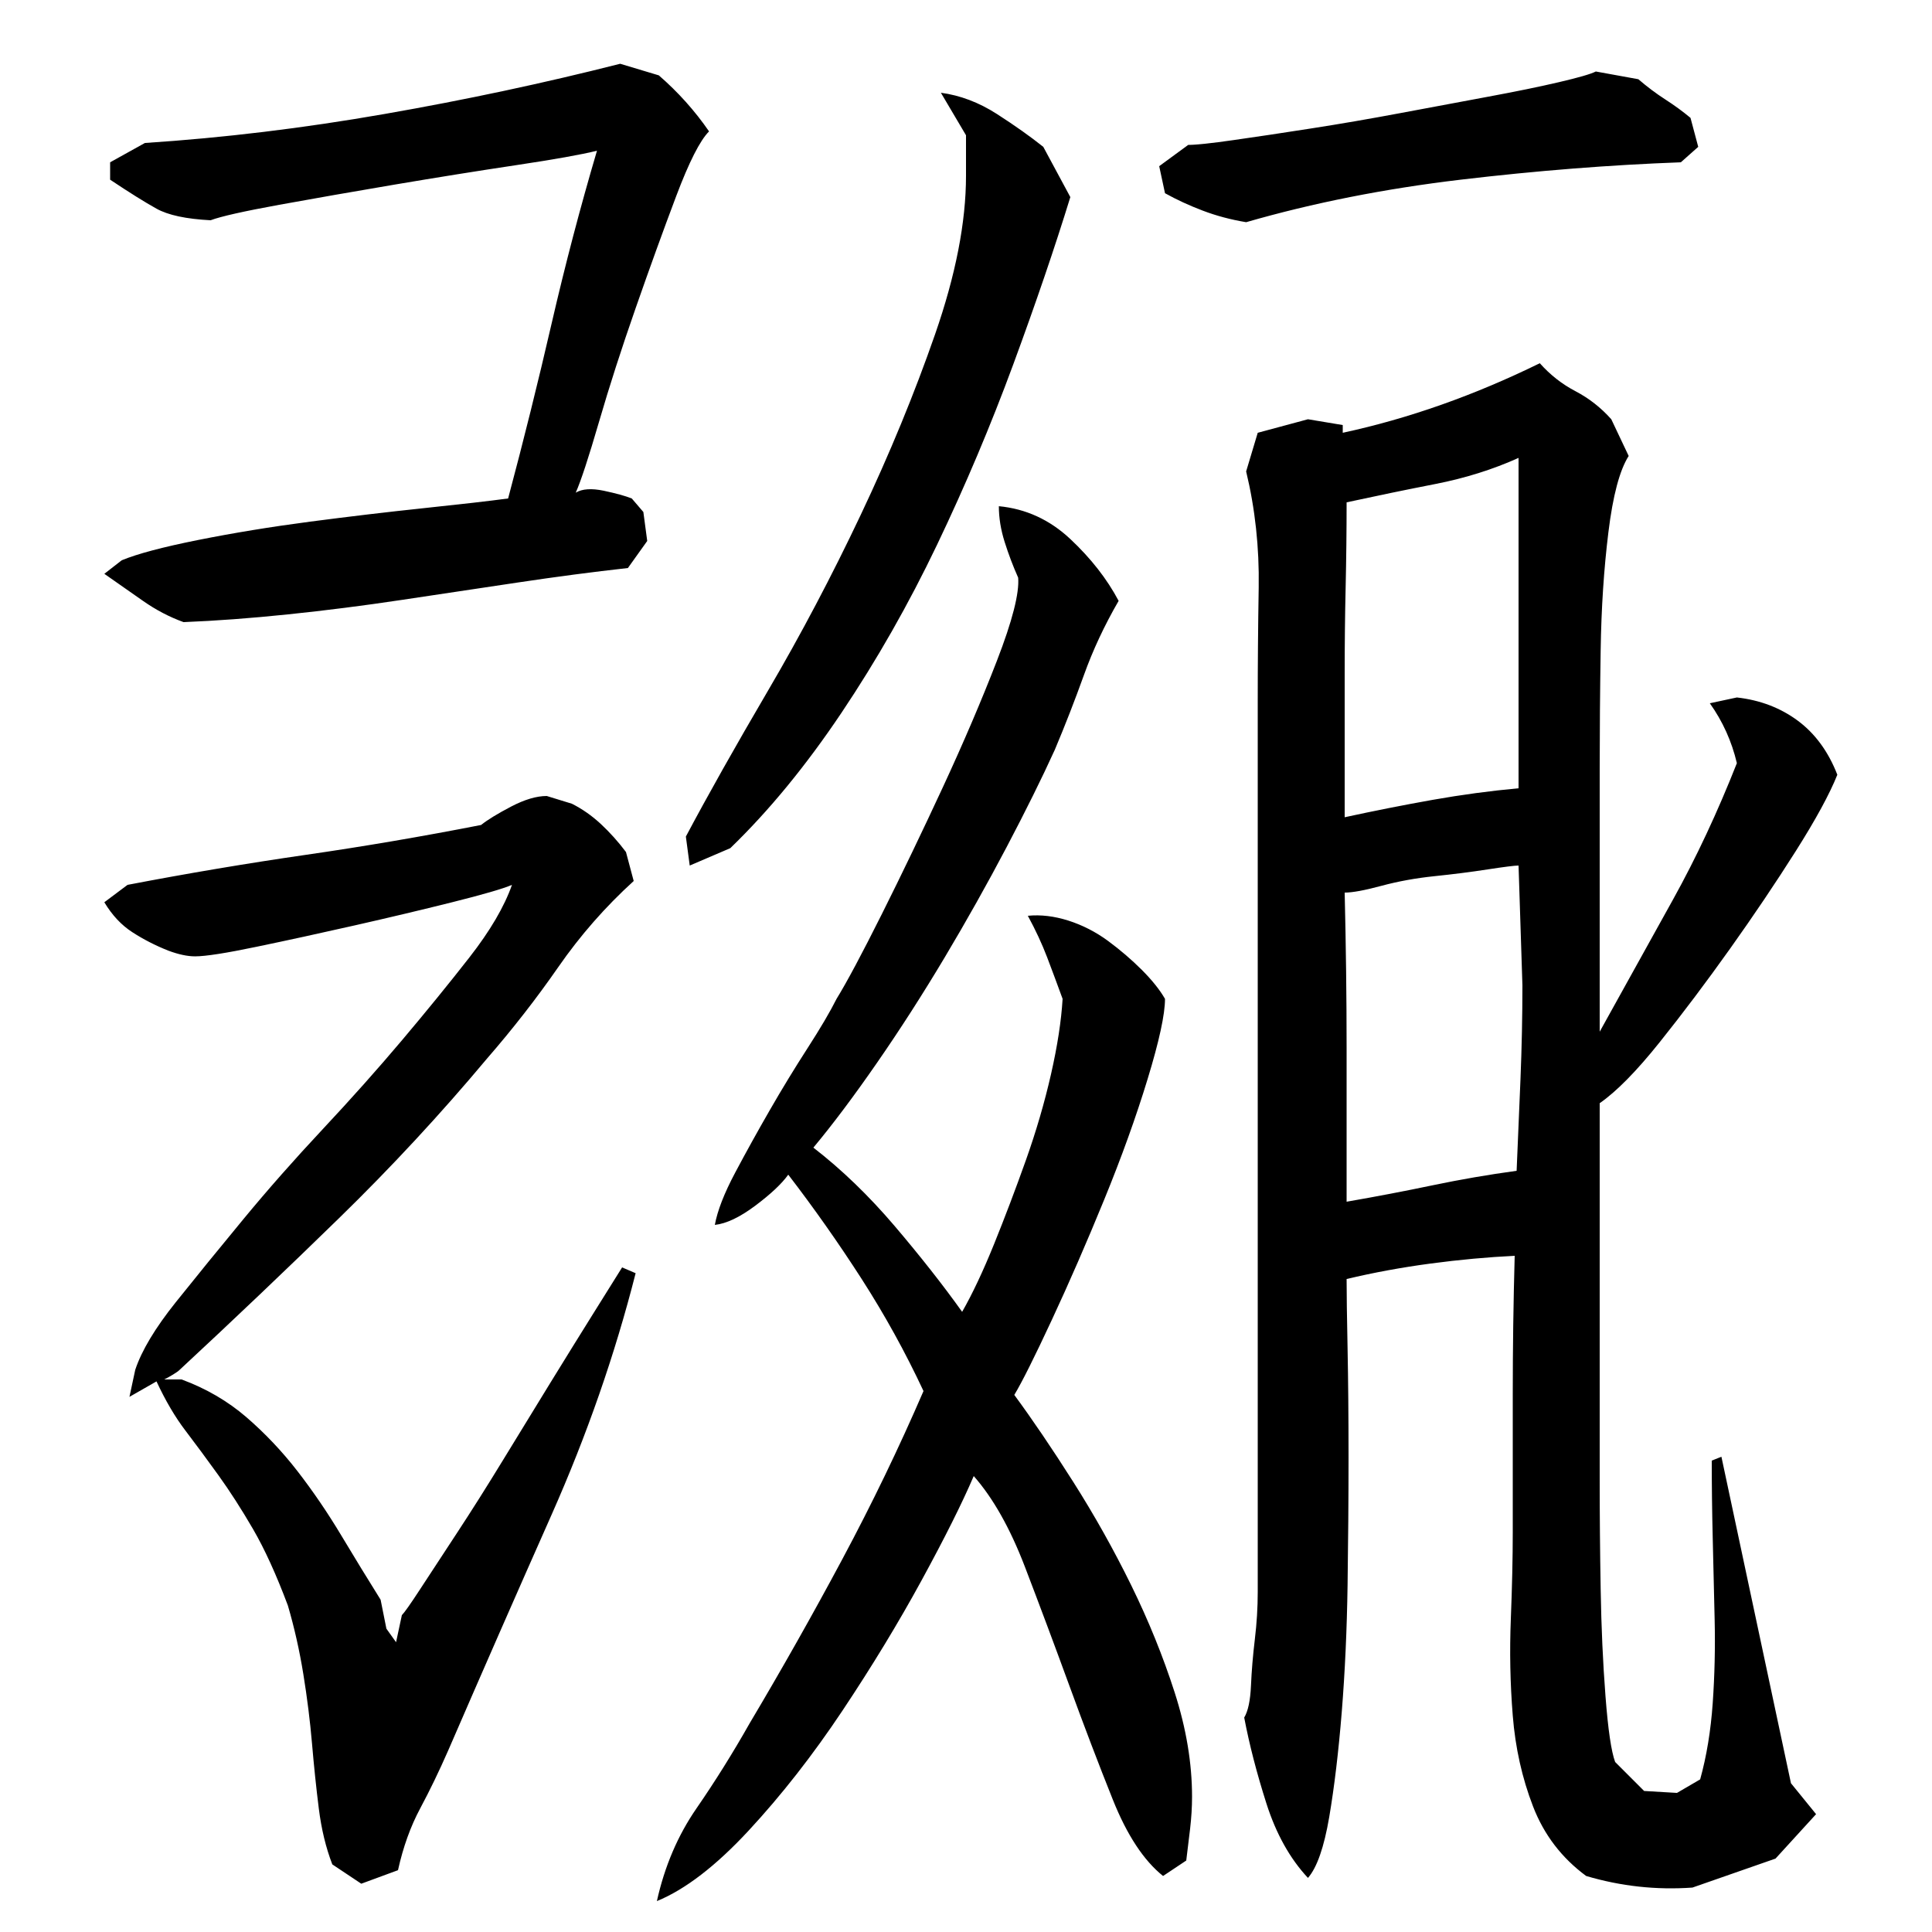 <?xml version="1.0" encoding="utf-8"?>
<!-- Generator: Adobe Illustrator 16.0.0, SVG Export Plug-In . SVG Version: 6.00 Build 0)  -->
<!DOCTYPE svg PUBLIC "-//W3C//DTD SVG 1.1//EN" "http://www.w3.org/Graphics/SVG/1.1/DTD/svg11.dtd">
<svg version="1.1" id="图层_1" xmlns="http://www.w3.org/2000/svg" xmlns:xlink="http://www.w3.org/1999/xlink" x="0px" y="0px"
	 width="1000px" height="1000px" viewBox="0 0 1000 1000" enable-background="new 0 0 1000 1000" xml:space="preserve">
<path d="M75.002,74.006c40.656-2.656,82-7.656,124-15c42-7.328,82.656-16,122-26l20,6c10,8.672,18.656,18.344,26,29
	c-4.672,4.672-10.344,15.844-17,33.5c-6.672,17.672-13.672,37-21,58c-7.344,21-13.672,40.672-19,59
	c-5.344,18.344-9.344,30.5-12,36.5c3.328-2,8.156-2.328,14.5-1c6.328,1.344,11.156,2.672,14.5,4l6,7l2,15l-10,14
	c-18,2-37,4.5-57,7.5s-40,6-60,9s-39.672,5.5-59,7.5c-19.344,2-37.344,3.344-54,4c-7.344-2.656-14.344-6.328-21-11
	c-6.672-4.656-13.344-9.328-20-14l9-7c8-3.328,21.156-6.828,39.5-10.5c18.328-3.656,37.656-6.828,58-9.5c20.328-2.656,40-5,59-7
	s33.5-3.656,43.5-5c8-30,15.5-60.156,22.5-90.5c7-30.328,14.828-60.156,23.5-89.5c-8,2-22,4.5-42,7.5s-40.844,6.344-62.5,10
	c-21.672,3.672-41.672,7.172-60,10.5c-18.344,3.344-30.172,6-35.5,8c-12.672-0.656-22-2.656-28-6c-6-3.328-14-8.328-24-15v-9
	L75.002,74.006z M172.002,965.006c-3.344-8.672-5.672-18.344-7-29c-1.344-10.672-2.5-21.844-3.5-33.5c-1-11.672-2.5-23.656-4.5-36
	c-2-12.328-4.672-24.156-8-35.5c-6-16-12-29.156-18-39.5c-6-10.328-12-19.656-18-28c-6-8.328-11.672-16-17-23
	c-5.344-7-10.344-15.5-15-25.5l-14,8l3-14c3.328-10,10.328-21.656,21-35c10.656-13.328,22.328-27.656,35-43
	c12.656-15.328,26.328-30.828,41-46.5c14.656-15.656,28.328-31,41-46c12.656-15,24.328-29.328,35-43
	c10.656-13.656,18-26.156,22-37.5c-4.672,2-15,5-31,9s-32.844,8-50.5,12c-17.672,4-34.5,7.672-50.5,11c-16,3.344-26.672,5-32,5
	c-4,0-8.672-1-14-3c-6.672-2.656-12.844-5.828-18.5-9.5c-5.672-3.656-10.5-8.828-14.5-15.5l12-9c31.328-6,62-11.156,92-15.5
	c30-4.328,60.328-9.5,91-15.5c3.328-2.656,8.5-5.828,15.5-9.5c7-3.656,13.156-5.5,18.5-5.5l13,4c5.328,2.672,10.328,6.172,15,10.5
	c4.656,4.344,9,9.172,13,14.5l4,15c-14.672,13.344-27.672,28.172-39,44.5c-11.344,16.344-23.672,32.172-37,47.5
	c-24,28.672-49.5,56.172-76.5,82.5c-27,26.344-54.5,52.5-82.5,78.5c-0.672,0.672-1.844,1.5-3.5,2.5c-1.672,1-3.172,1.844-4.5,2.5h9
	c12.656,4.672,23.828,11.172,33.5,19.5c9.656,8.344,18.5,17.672,26.5,28c8,10.344,15.5,21.344,22.5,33
	c7,11.672,13.828,22.844,20.5,33.5l3,15l5,7l3-14c1.328-1.328,4.5-5.828,9.5-13.5c5-7.656,11.328-17.328,19-29
	c7.656-11.656,15.656-24.328,24-38c8.328-13.656,16.5-27,24.5-40s15.328-24.828,22-35.5c6.656-10.656,11.656-18.656,15-24l7,3
	c-10.672,42-25.172,83.672-43.5,125c-18.344,41.344-36.172,82-53.5,122c-4.672,10.656-9.5,20.656-14.5,30c-5,9.328-8.844,20-11.5,32
	l-19,7L172.002,965.006z M504.002,764.006c-6,14-15,32-27,54s-25.672,44.5-41,67.5c-15.344,23-31.5,43.656-48.5,62
	c-17,18.328-32.844,30.5-47.5,36.5c4-18,10.828-34,20.5-48c9.656-14,18.828-28.672,27.5-44c16.656-28,32.656-56.328,48-85
	c15.328-28.656,29.328-57.656,42-87c-9.344-20-20-39.328-32-58c-12-18.656-24.672-36.656-38-54c-3.344,4.672-9,10-17,16
	s-15,9.344-21,10c1.328-7.328,4.828-16.328,10.5-27c5.656-10.656,11.656-21.5,18-32.5c6.328-11,12.828-21.656,19.5-32
	c6.656-10.328,11.656-18.828,15-25.5c5.328-8.656,13.156-23.328,23.5-44c10.328-20.656,20.828-42.5,31.5-65.5
	c10.656-23,20-44.828,28-65.5c8-20.656,11.656-35,11-43c-2.672-6-5-12.156-7-18.5c-2-6.328-3-12.5-3-18.5c14,1.344,26.328,7,37,17
	c10.656,10,19,20.672,25,32c-7.344,12.672-13.344,25.5-18,38.5c-4.672,13-9.672,25.844-15,38.5c-6.672,14.672-15,31.5-25,50.5
	s-20.672,38-32,57c-11.344,19-23,37.172-35,54.5c-12,17.344-23,32-33,44c14.656,11.344,28.656,24.844,42,40.5
	c13.328,15.672,25,30.5,35,44.5c5.328-9.328,10.828-21,16.5-35c5.656-14,11.156-28.5,16.5-43.5c5.328-15,9.656-29.828,13-44.5
	c3.328-14.656,5.328-27.656,6-39c-2.672-7.328-5.344-14.5-8-21.5c-2.672-7-6-14.156-10-21.5c6.656-0.656,13.656,0.172,21,2.5
	c7.328,2.344,14.156,5.844,20.5,10.5c6.328,4.672,12.156,9.672,17.5,15c5.328,5.344,9.328,10.344,12,15c0,8-3,21.844-9,41.5
	c-6,19.672-13.5,40.5-22.5,62.5s-18,42.672-27,62c-9,19.344-15.5,32.344-19.5,39c9.328,12.672,19.5,27.672,30.5,45
	c11,17.344,21,35.172,30,53.5c9,18.344,16.5,36.844,22.5,55.5s9,36.656,9,54c0,5.328-0.344,10.828-1,16.5
	c-0.672,5.656-1.344,11.156-2,16.5l-12,8c-10-8-18.672-21.172-26-39.5c-7.344-18.344-14.844-38-22.5-59
	c-7.672-21-15.344-41.5-23-61.5C522.83,791.006,514.002,775.35,504.002,764.006z M355.002,433.006
	c11.328-21.328,25.5-46.5,42.5-75.5s33-59.328,48-91c15-31.656,27.828-62.828,38.5-93.5c10.656-30.656,16-58,16-82v-21l-13-22
	c10,1.344,19.656,5,29,11c9.328,6,17.328,11.672,24,17l14,26c-8,26-17.844,54.844-29.5,86.5c-11.672,31.672-24.844,62.844-39.5,93.5
	c-14.672,30.672-31.172,59.672-49.5,87c-18.344,27.344-37.5,50.672-57.5,70l-21,9L355.002,433.006z M848.002,41.006
	c4.656,4,9.328,7.5,14,10.5c4.656,3,9,6.172,13,9.5l4,15l-9,8c-36.672,1.344-74.672,4.344-114,9c-39.344,4.672-76.344,12-111,22
	c-8-1.328-15.5-3.328-22.5-6c-7-2.656-13.5-5.656-19.5-9l-3-14l15-11c4,0,11.828-0.828,23.5-2.5c11.656-1.656,25-3.656,40-6
	c15-2.328,30.5-5,46.5-8s31.156-5.828,45.5-8.5c14.328-2.656,26.5-5.156,36.5-7.5c10-2.328,16.328-4.156,19-5.5L848.002,41.006z
	 M927.002,923.006l13,16l-21,23l-43,15c-18.672,1.328-37-0.672-55-6c-12.672-9.344-21.844-21.344-27.5-36
	c-5.672-14.672-9.172-30.344-10.5-47c-1.344-16.656-1.672-33.328-1-50c0.656-16.656,1-31.656,1-45c0-24,0-47.828,0-71.5
	c0-23.656,0.328-47.5,1-71.5c-14,0.672-28.5,2-43.5,4s-29.5,4.672-43.5,8c0,7.344,0.156,19.344,0.5,36
	c0.328,16.672,0.5,35.5,0.5,56.5s-0.172,43-0.5,66c-0.344,23-1.344,44.844-3,65.5c-1.672,20.656-3.844,38.828-6.5,54.5
	c-2.672,15.656-6.344,26.156-11,31.5c-9.344-10-16.5-22.844-21.5-38.5c-5-15.672-8.844-30.5-11.5-44.5c2-3.328,3.156-8.828,3.5-16.5
	c0.328-7.656,1-15.656,2-24c1-8.328,1.5-16.5,1.5-24.5s0-14,0-18v-443c0-18.656,0.156-38.328,0.5-59
	c0.328-20.656-1.844-40.656-6.5-60l6-20l26-7l18,3v4c34-7.328,68-19.328,102-36c5.328,6,11.5,10.844,18.5,14.5
	c7,3.672,13.156,8.5,18.5,14.5l9,19c-4.672,7.344-8.172,20.5-10.5,39.5c-2.344,19-3.672,39.344-4,61
	c-0.344,21.672-0.5,42.172-0.5,61.5c0,19.344,0,33.672,0,43v93c13.328-24,26-46.828,38-68.5c12-21.656,23-45.156,33-70.5
	c-2.672-11.328-7.344-21.656-14-31l14-3c12,1.344,22.5,5.344,31.5,12c9,6.672,15.828,16,20.5,28c-4,10-11.172,23.172-21.5,39.5
	c-10.344,16.344-21.672,33.172-34,50.5c-12.344,17.344-24.5,33.5-36.5,48.5s-22.344,25.5-31,31.5v161c0,5.344,0,16.844,0,34.5
	c0,17.672,0.156,36.344,0.5,56c0.328,19.672,1.156,38.172,2.5,55.5c1.328,17.328,3,28.656,5,34l15,15l17,1l12-7
	c3.328-12,5.5-25.172,6.5-39.5s1.328-28.656,1-43c-0.344-14.328-0.672-28.5-1-42.5c-0.344-14-0.5-27.328-0.5-40l5-2L927.002,923.006
	z M696.002,423.006c15.328-3.328,30.5-6.328,45.5-9c15-2.656,29.828-4.656,44.5-6v-171c-13.344,6-27.672,10.5-43,13.5
	c-15.344,3-30.672,6.172-46,9.5c0,14.672-0.172,29.344-0.5,44c-0.344,14.672-0.5,29.672-0.5,45V423.006z M786.002,448.006
	c-2,0-7.344,0.672-16,2c-8.672,1.344-17.844,2.5-27.5,3.5c-9.672,1-18.844,2.672-27.5,5c-8.672,2.344-15,3.5-19,3.5
	c0.656,27.344,1,54.172,1,80.5c0,26.344,0,52.844,0,79.5c15.328-2.656,30.156-5.5,44.5-8.5c14.328-3,28.828-5.5,43.5-7.5
	c0.656-15.328,1.328-31.156,2-47.5c0.656-16.328,1-32.5,1-48.5L786.002,448.006z"/>
</svg>
